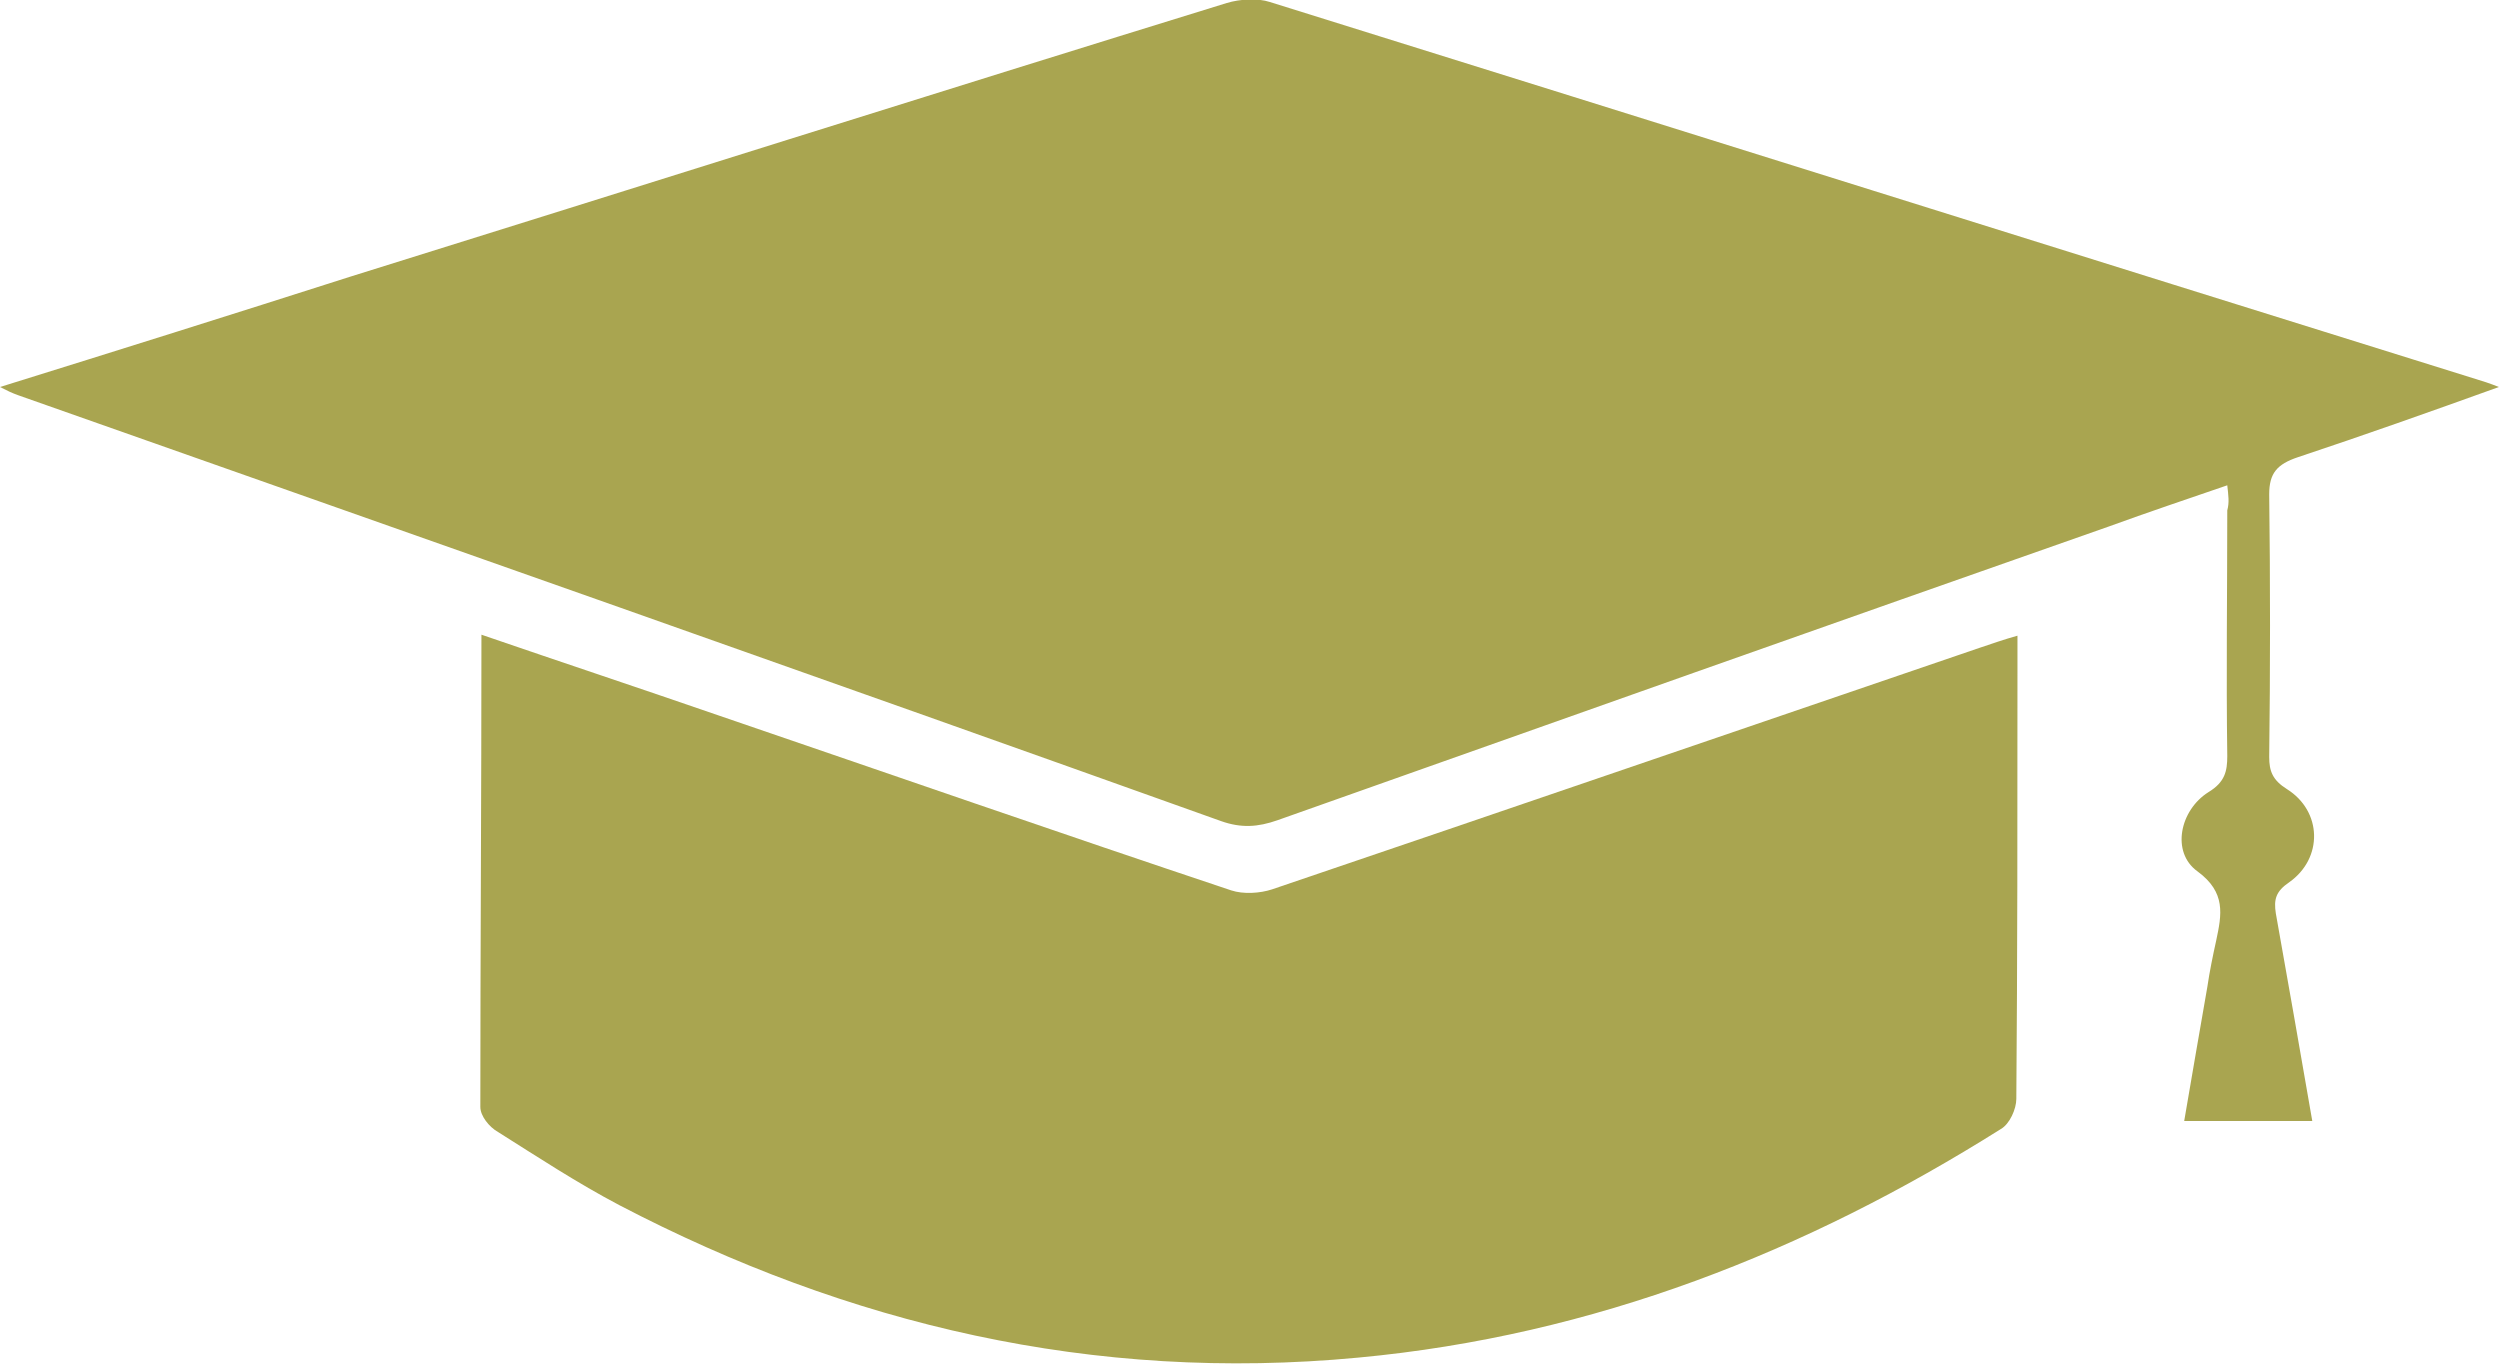 <svg width="66" height="36" viewBox="0 0 66 36" fill="none" xmlns="http://www.w3.org/2000/svg">
<g id="Frame" clip-path="url(#clip0_280_2857)">
<path id="Vector" d="M58.8 12.812C57.721 13.182 56.7 13.526 55.68 13.897C48.363 16.465 41.046 19.059 33.729 21.653C33.204 21.838 32.767 21.864 32.242 21.679C21.66 17.894 11.049 14.162 0.466 10.429C0.321 10.376 0.204 10.323 0 10.217C3.148 9.238 6.18 8.285 9.241 7.306C16.966 4.897 24.663 2.462 32.388 0.079C32.738 -0.027 33.204 -0.053 33.525 0.053C44.136 3.362 54.747 6.697 65.359 10.006C65.534 10.059 65.709 10.112 65.971 10.217C64.134 10.879 62.414 11.488 60.665 12.07C60.111 12.256 59.907 12.494 59.907 13.05C59.936 15.353 59.936 17.682 59.907 19.985C59.907 20.356 59.995 20.594 60.374 20.832C61.306 21.415 61.336 22.659 60.432 23.294C60.082 23.532 60.024 23.744 60.082 24.114C60.403 25.915 60.724 27.741 61.044 29.594C59.907 29.594 58.829 29.594 57.663 29.594C57.867 28.403 58.071 27.212 58.275 26.047C58.333 25.65 58.42 25.226 58.508 24.829C58.654 24.141 58.77 23.559 58.012 23.003C57.313 22.5 57.546 21.388 58.304 20.912C58.741 20.647 58.8 20.356 58.8 19.959C58.77 17.788 58.8 15.644 58.8 13.473C58.858 13.262 58.829 13.076 58.8 12.812Z" fill="#A9A550"/>
<path id="Vector_2" d="M12.71 16.756C14.867 17.497 16.937 18.185 19.007 18.9C23.497 20.435 27.986 21.997 32.504 23.506C32.825 23.612 33.262 23.585 33.583 23.479C39.822 21.362 46.06 19.218 52.269 17.1C52.59 16.994 52.882 16.888 53.261 16.782C53.261 17.153 53.261 17.471 53.261 17.788C53.261 21.521 53.261 25.279 53.231 29.012C53.231 29.276 53.056 29.674 52.823 29.806C47.693 33.035 42.095 35.259 35.857 35.841C28.86 36.503 22.389 34.968 16.354 31.818C15.246 31.235 14.197 30.547 13.148 29.885C12.914 29.753 12.681 29.462 12.681 29.224C12.681 25.121 12.71 20.991 12.71 16.756Z" fill="#A9A550"/>
</g>
<defs>
<clipPath id="clip0_280_2857">
<rect width="66" height="36" fill="white"/>
</clipPath>
</defs>
</svg>

